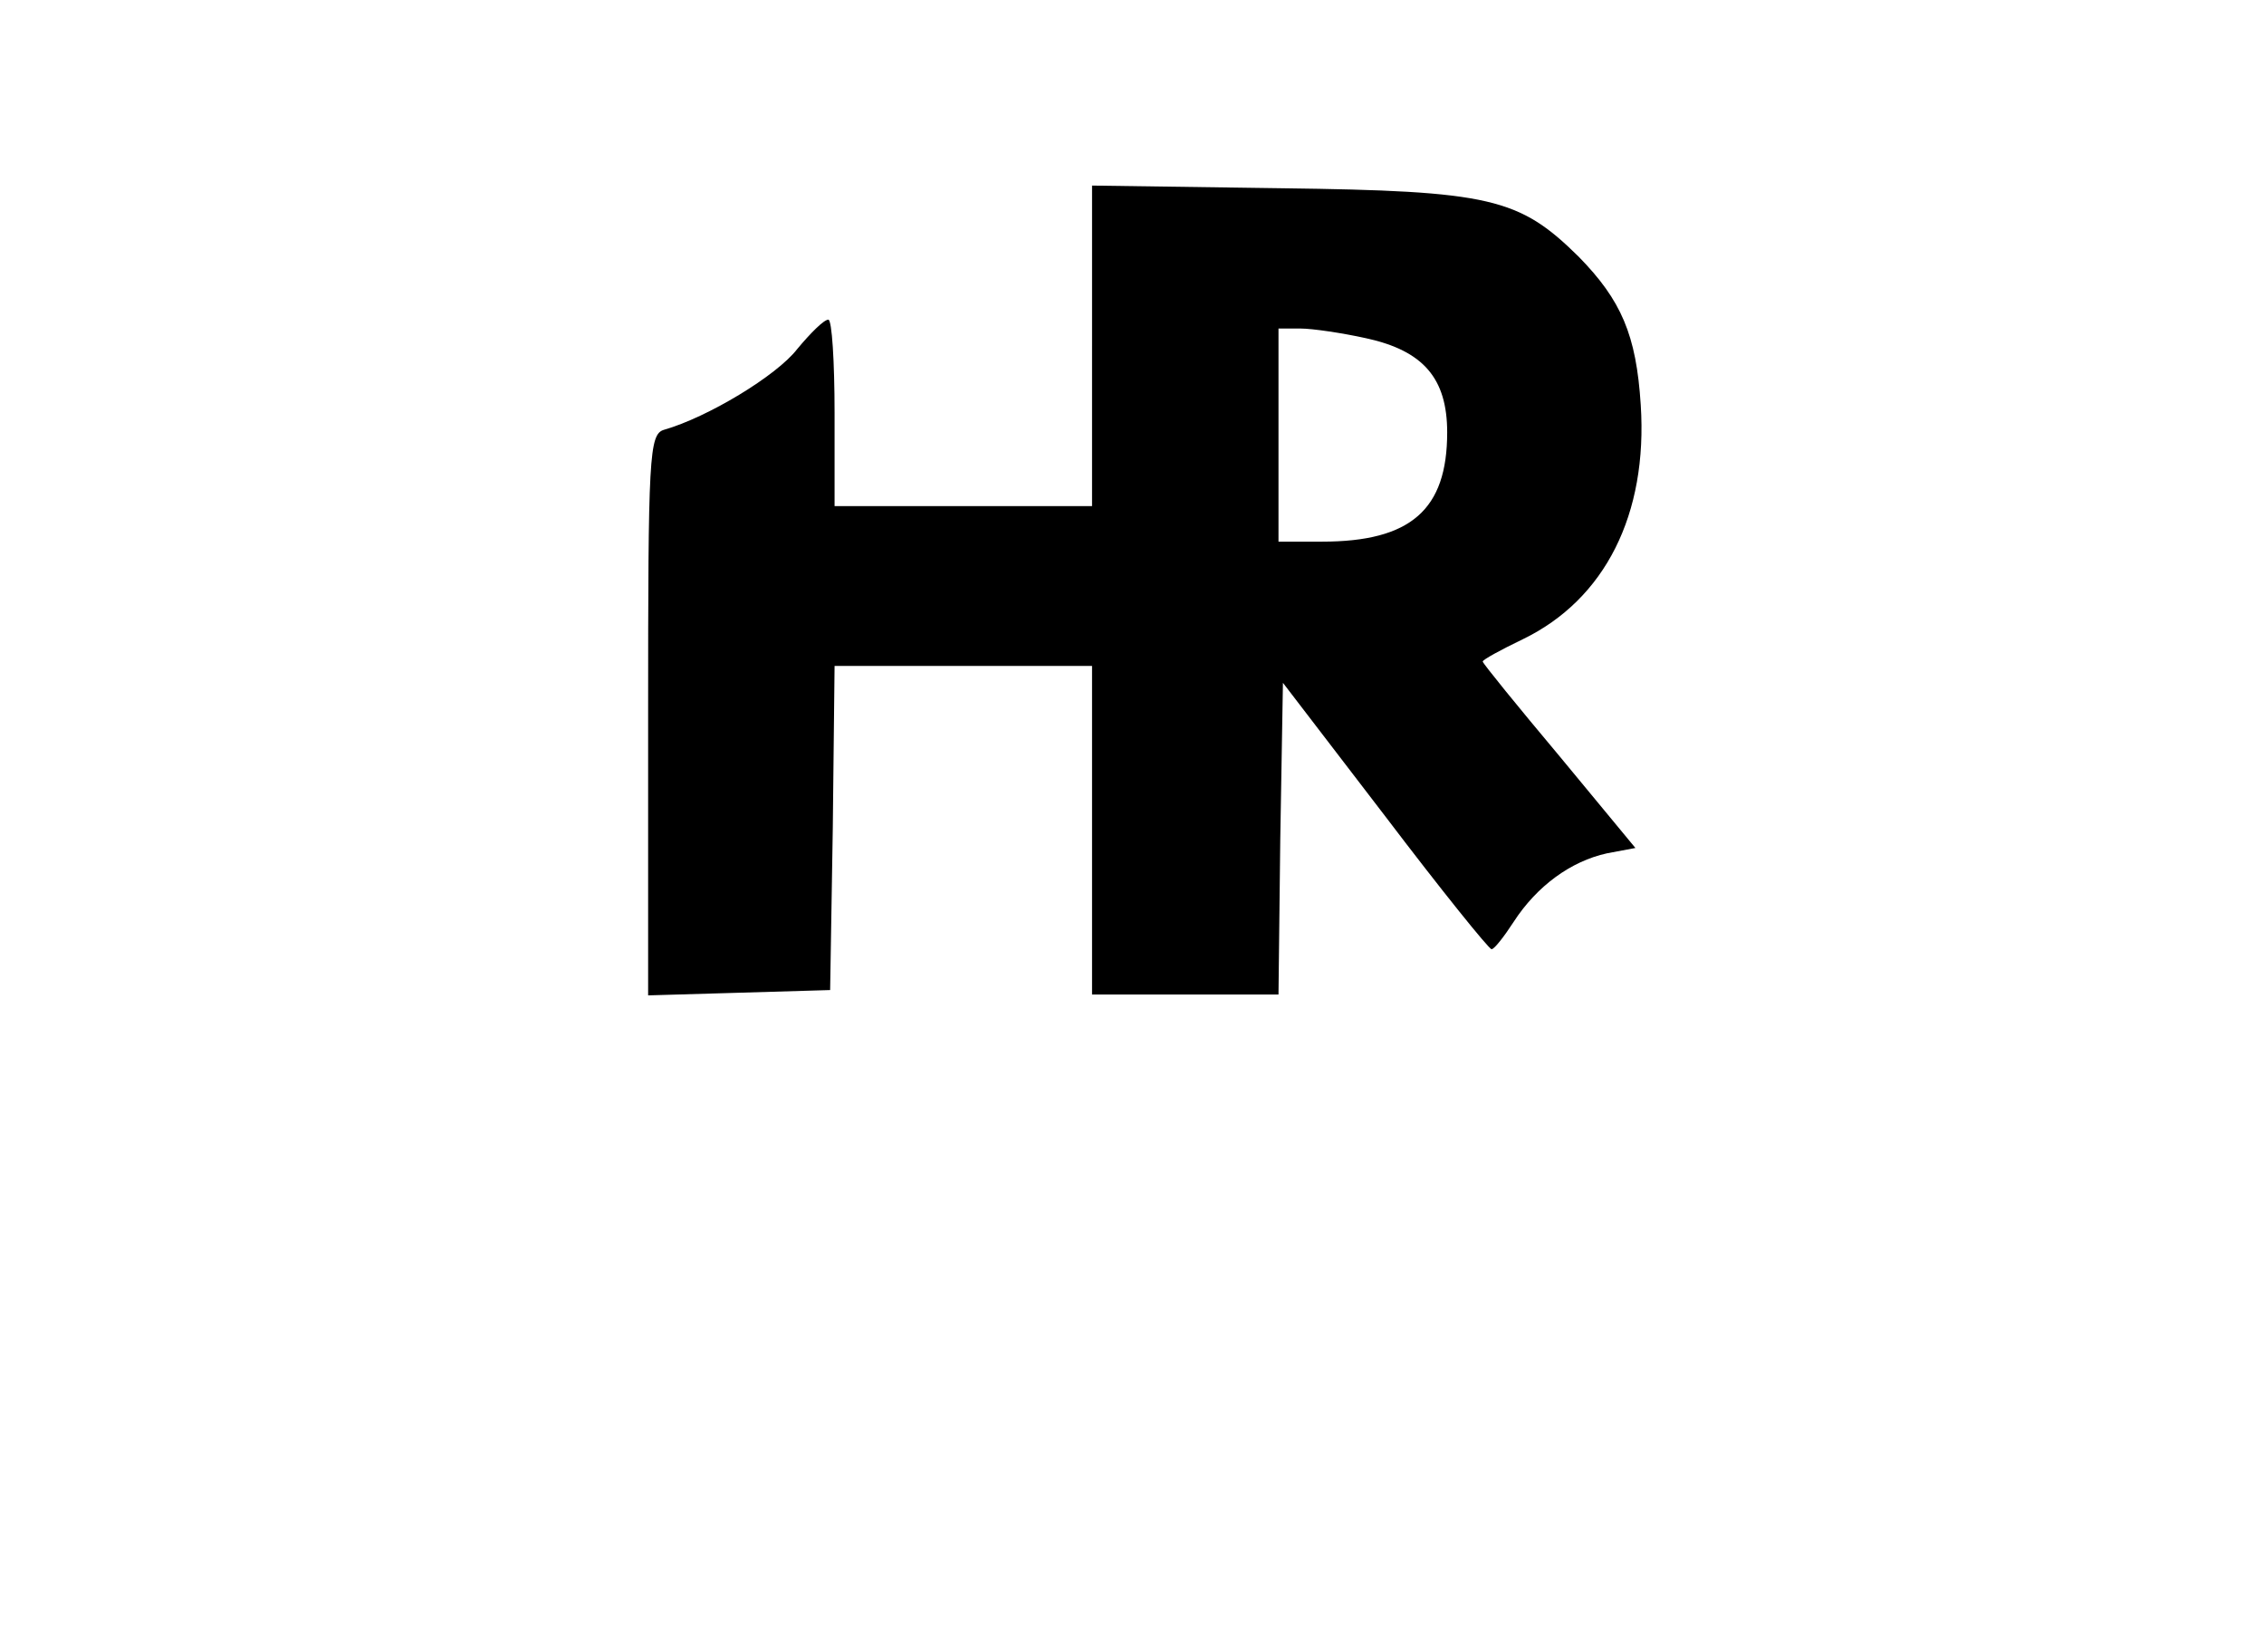 <?xml version="1.0" standalone="no"?>
<!DOCTYPE svg PUBLIC "-//W3C//DTD SVG 20010904//EN" "http://www.w3.org/TR/2001/REC-SVG-20010904/DTD/svg10.dtd">
<svg xmlns="http://www.w3.org/2000/svg" version="1.0" width="255" height="186" viewBox="0 0 255 186" preserveAspectRatio="xMidYMid meet">
<g transform="translate(0,186) scale(0.1,-0.1)" fill="#000000" stroke="none">
<path d="M1230 1471 l0 -181 -145 0 -145 0 0 105 c0 58 -3 105 -7 105 -5 0 -20 -15 -35 -33 -23 -30 -101 -77 -150 -91 -17 -5 -18 -29 -18 -321 l0 -316 103 3 102 3 3 183 2 182 145 0 145 0 0 -185 0 -185 105 0 105 0 2 175 3 176 115 -150 c63 -83 117 -150 120 -150 3 0 14 14 25 31 26 40 64 68 105 77 l32 6 -86 104 c-47 56 -86 104 -86 106 0 2 20 13 45 25 93 45 141 141 133 264 -5 79 -22 118 -70 167 -67 66 -99 74 -335 77 l-213 3 0 -180z m309 8 c64 -14 91 -45 91 -106 0 -87 -41 -123 -141 -123 l-49 0 0 120 0 120 25 0 c13 0 47 -5 74 -11z"/>
</g>
</svg>